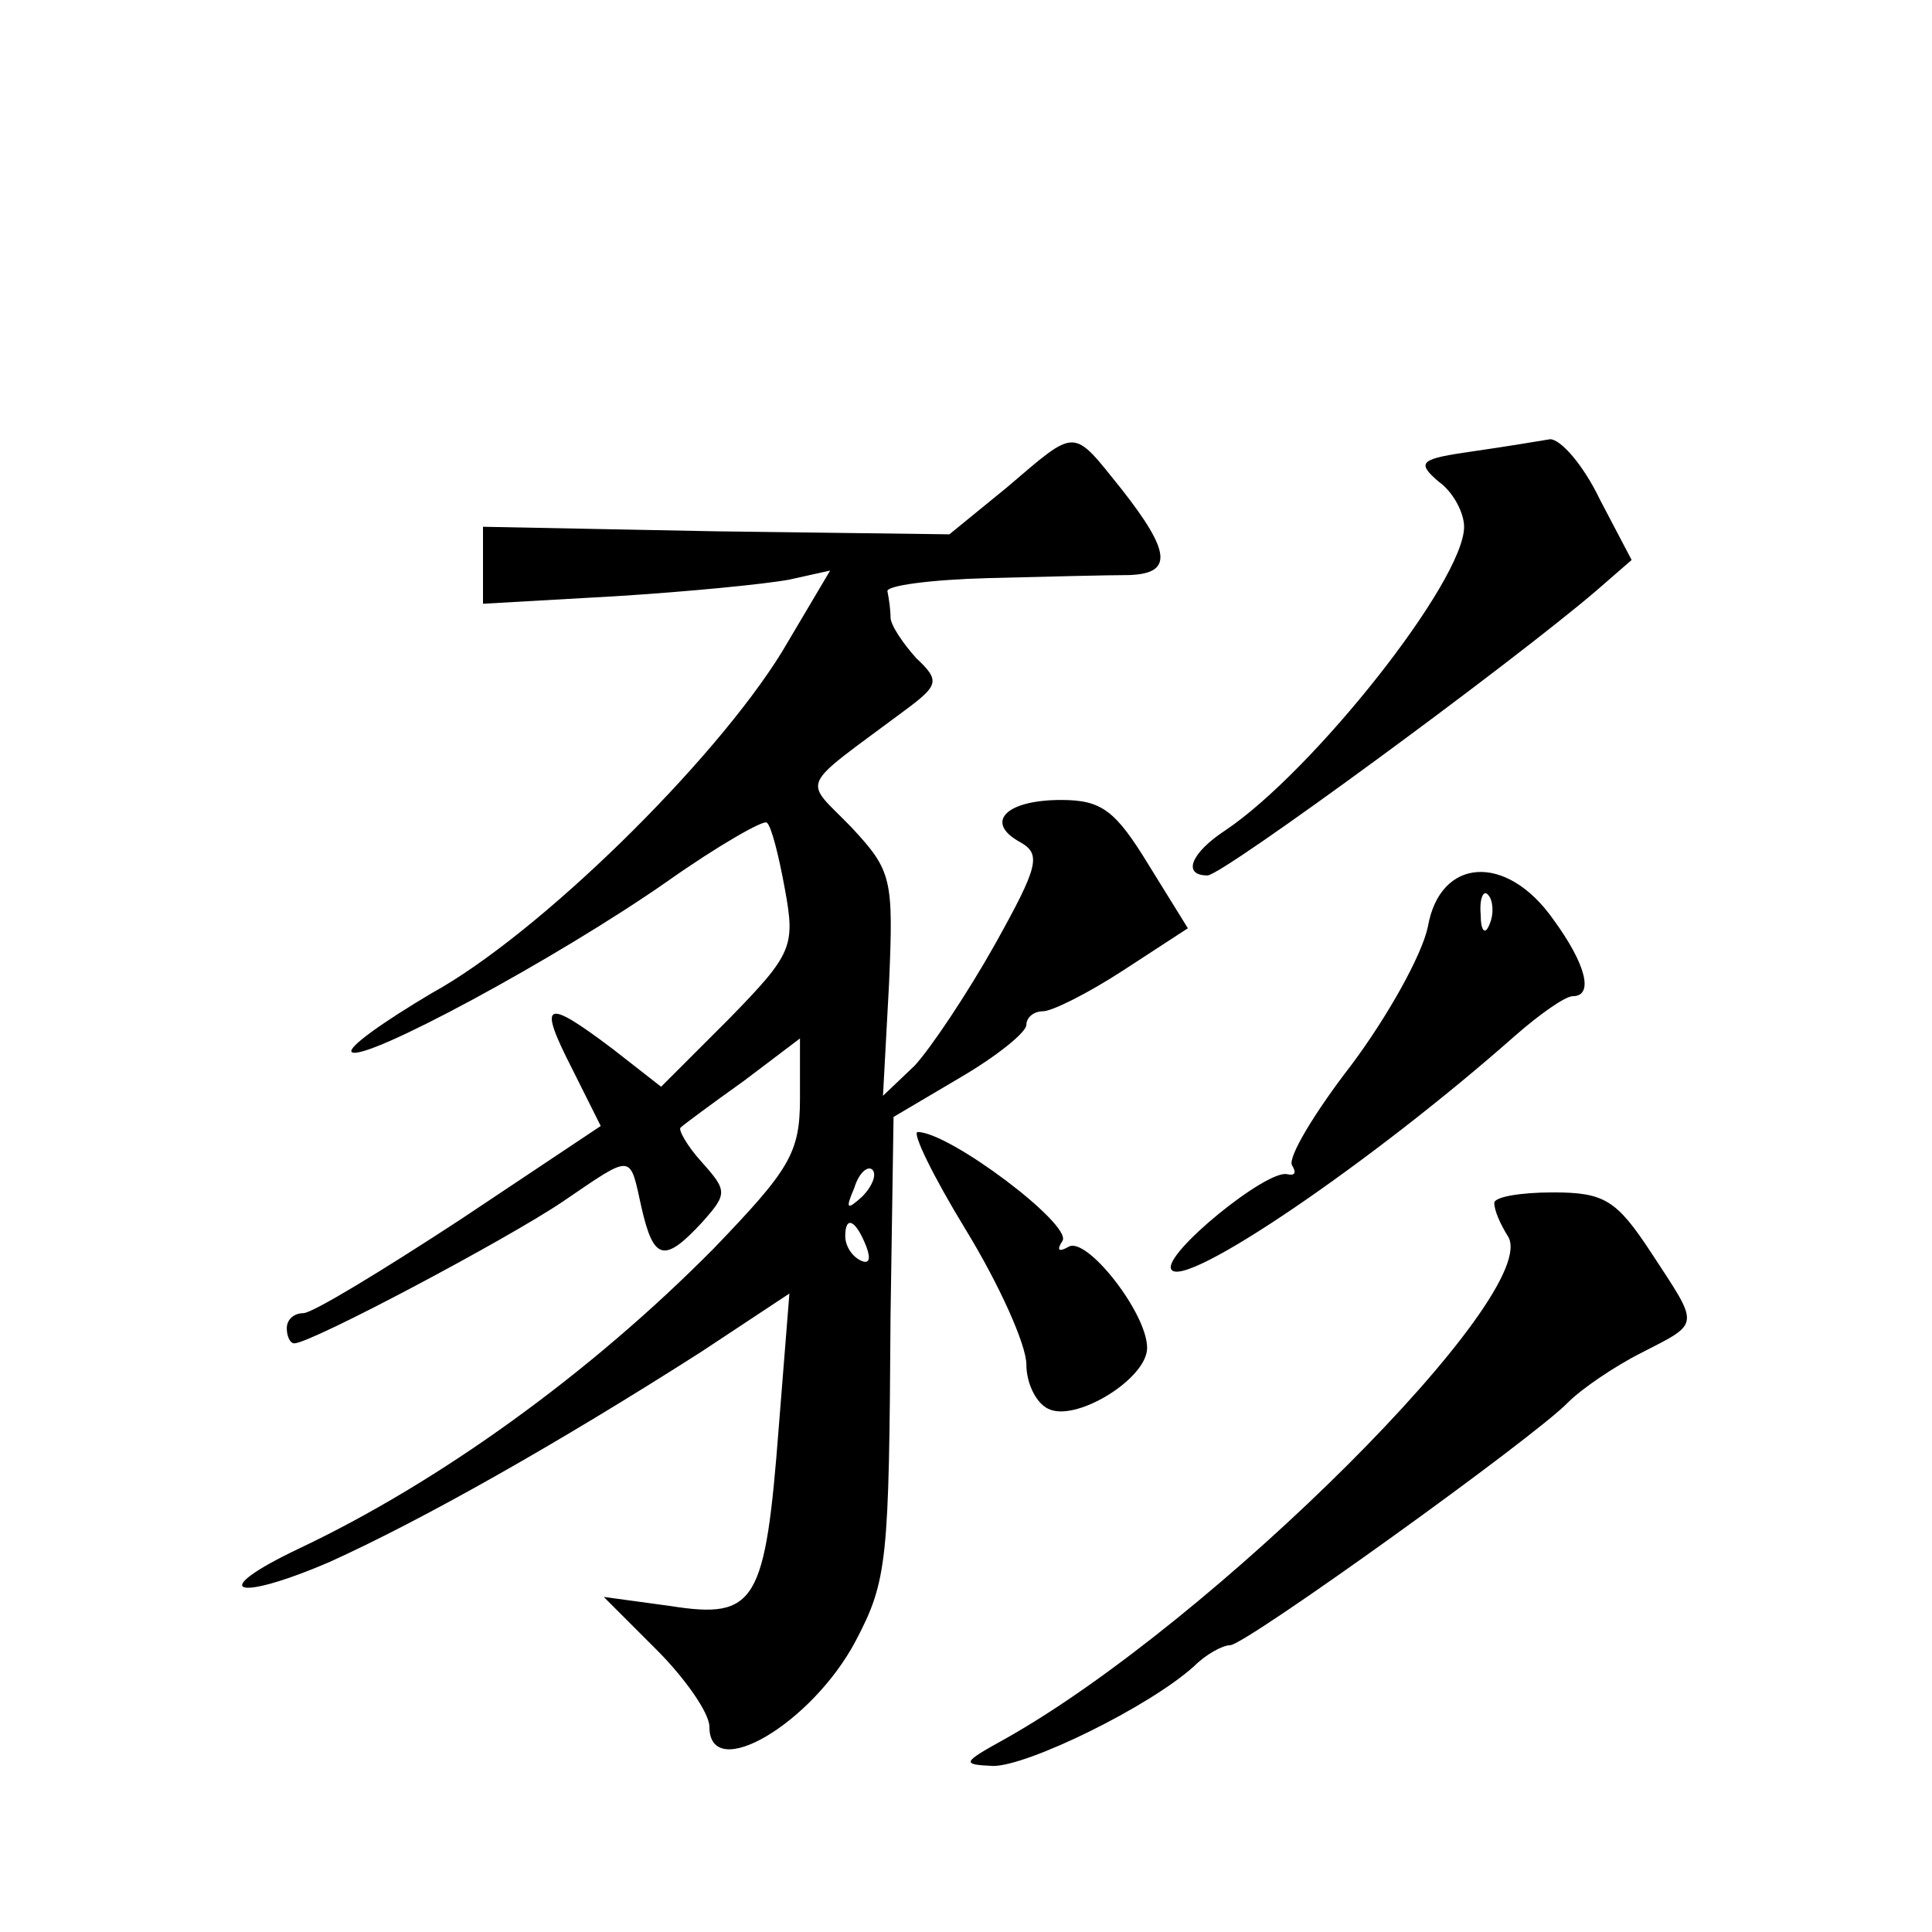 <?xml version="1.0" standalone="no"?>
<!DOCTYPE svg PUBLIC "-//W3C//DTD SVG 20010904//EN"
 "http://www.w3.org/TR/2001/REC-SVG-20010904/DTD/svg10.dtd">
<svg version="1.0" xmlns="http://www.w3.org/2000/svg"
 width="128pt" height="128pt" viewBox="0 0 128 128"
 preserveAspectRatio="xMidYMid meet">
<g transform="translate(0,128) scale(0.1,-0.1)"
fill="#0" stroke="none">
<path d="M667 957 l-38 -31 -155 2 -154 3 0 -26 0 -25 88 5 c48 3 99 8 115 11 l27
6 -32 -54 c-45 -73 -161 -187 -232 -226 -32 -19 -56 -36 -53 -39 8 -7 136 62 209
113 34 24 64 41 66 39 3 -2 8 -22 12 -44 7 -38 5 -43 -37 -86 l-45 -45 -32 25 c-45
34 -50 32 -27 -13 l19 -38 -93 -62 c-52 -34 -98 -62 -104 -62 -6 0 -11 -4 -11 -10
0 -5 2 -10 5 -10 11 0 141 69 178 94 47 32 44 32 52 -4 8 -35 15 -37 40 -10 17
19 17 21 0 40 -10 11 -16 22 -14 23 2 2 21 16 42 31 l37 28 0 -40 c0 -36 -7 -47
-57 -99 -82 -83 -182 -155 -275 -199 -61 -29 -43 -36 20 -9 62 28 152 79 246 139
l59 39 -7 -88 c-9 -117 -15 -128 -72 -119 l-44 6 35 -35 c19 -19 35 -42 35 -51
0 -38 68 2 97 57 21 40 22 53 23 215 l2 132 44 26 c24 14 44 30 44 35 0 5 5 9 11
9 6 0 30 12 53 27 l43 28 -26 42 c-22 36 -31 43 -58 43 -37 0 -51 -15 -27 -28 14
-8 12 -16 -17 -68 -18 -32 -42 -68 -53 -80 l-21 -20 4 74 c3 70 2 75 -25 104 -32
33 -36 24 35 77 23 17 24 20 8 35 -9 10 -17 22 -17 27 0 5 -1 12 -2 17 -2 4 29
8 67 9 39 1 80 2 93 2 29 1 28 15 -5 57 -33 41 -29 41 -76 1z m-96 -470 c-10 -9
-11 -8 -5 6 3 10 9 15 12 12 3 -3 0 -11 -7 -18z m3 -33 c3 -8 2 -12 -4 -9 -6 3
-10 10 -10 16 0 14 7 11 14 -7z M976 981 c-35 -5 -38 -7 -23 -20 10 -7 17 -21 17
-30 0 -36 -100 -162 -158 -201 -23 -15 -29 -30 -12 -30 10 0 202 141 258 189 l23
20 -21 40 c-11 23 -26 40 -33 40 -6 -1 -30 -5 -51 -8z M946 666 c-4 -19 -27 -60
-51 -92 -24 -31 -42 -61 -39 -66 3 -5 2 -7 -3 -6 -13 4 -83 -53 -77 -63 8 -14 133
71 228 155 16 14 33 26 38 26 14 0 9 21 -13 51 -31 44 -75 41 -83 -5z m41 2 c-3
-8 -6 -5 -6 6 -1 11 2 17 5 13 3 -3 4 -12 1 -19z M640 465 c22 -36 40 -76 40 -89
0 -13 7 -27 16 -30 19 -7 64 21 64 41 0 23 -40 74 -52 67 -7 -4 -8 -2 -4 4 6 11
-75 72 -96 72 -4 0 10 -29 32 -65z M990 483 c0 -5 4 -14 9 -22 24 -37 -196 -256
-333 -333 -29 -16 -29 -17 -8 -18 23 0 103 39 133 66 8 8 19 14 24 14 10 0 202
138 224 161 9 9 31 24 49 33 39 20 38 17 6 66 -23 35 -31 40 -65 40 -22 0 -39 -3
-39 -7z"/>
</g>
</svg>
